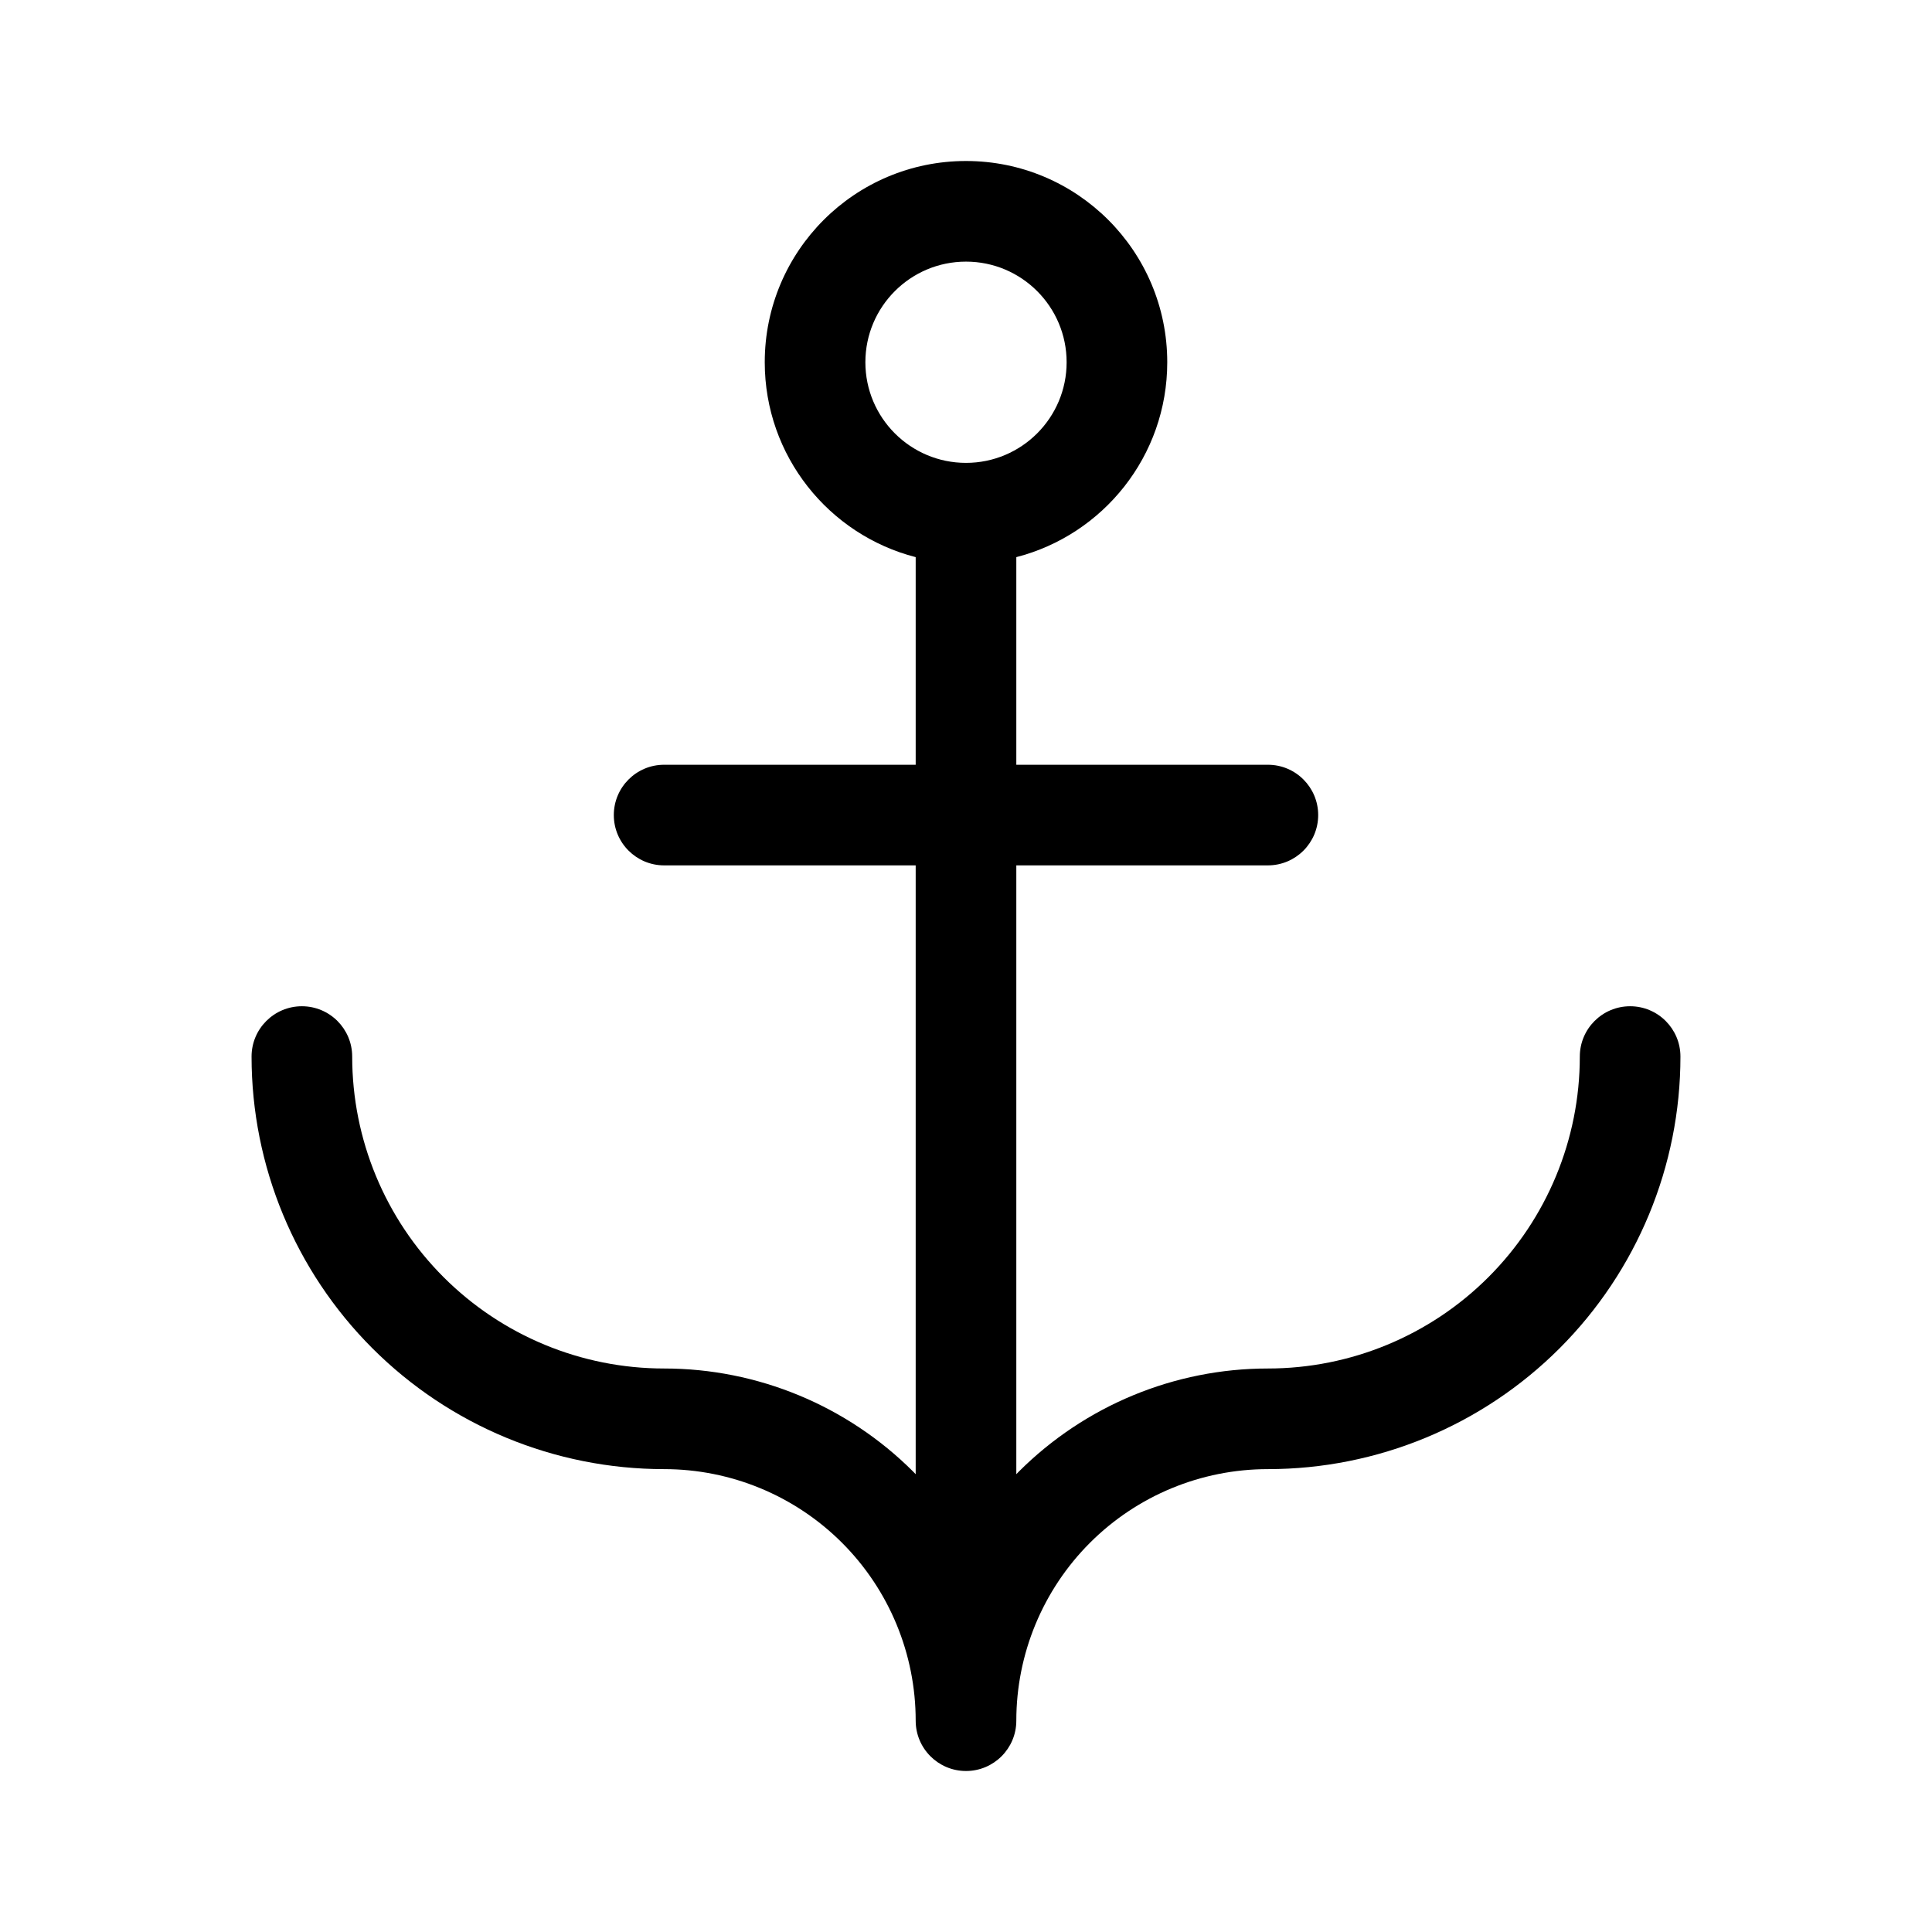 <svg width="24" height="24" viewBox="0 0 24 24" fill="none" xmlns="http://www.w3.org/2000/svg">
<path fill-rule="evenodd" clip-rule="evenodd" d="M12 3.25C11.31 3.25 10.75 3.81 10.75 4.5C10.75 5.19 11.31 5.75 12 5.75C12.69 5.75 13.25 5.19 13.25 4.5C13.25 3.81 12.69 3.25 12 3.25ZM9.5 4.5C9.5 3.119 10.619 2 12 2C13.381 2 14.5 3.119 14.5 4.5C14.5 5.665 13.703 6.644 12.625 6.921V9.5H15.75C16.095 9.5 16.375 9.78 16.375 10.125C16.375 10.47 16.095 10.75 15.75 10.75H12.625V18.313C12.635 18.302 12.646 18.292 12.656 18.281C13.477 17.461 14.59 17 15.75 17C16.778 17 17.763 16.592 18.49 15.865C19.217 15.138 19.625 14.153 19.625 13.125C19.625 12.78 19.905 12.5 20.25 12.5C20.595 12.5 20.875 12.78 20.875 13.125C20.875 14.484 20.335 15.788 19.374 16.749C18.413 17.71 17.109 18.25 15.75 18.25C14.921 18.25 14.126 18.579 13.54 19.165C12.954 19.751 12.625 20.546 12.625 21.375C12.625 21.72 12.345 22 12 22C11.655 22 11.375 21.72 11.375 21.375C11.375 20.546 11.046 19.751 10.46 19.165C9.874 18.579 9.079 18.25 8.25 18.25C6.891 18.25 5.587 17.71 4.626 16.749C3.665 15.788 3.125 14.484 3.125 13.125C3.125 12.78 3.405 12.5 3.75 12.5C4.095 12.5 4.375 12.78 4.375 13.125C4.375 14.153 4.783 15.138 5.51 15.865C6.237 16.592 7.222 17 8.25 17C9.41 17 10.523 17.461 11.344 18.281C11.354 18.292 11.365 18.302 11.375 18.313V10.75H8.25C7.905 10.75 7.625 10.47 7.625 10.125C7.625 9.78 7.905 9.5 8.25 9.5H11.375V6.921C10.297 6.644 9.5 5.665 9.5 4.5Z" fill="black"/>
</svg>
